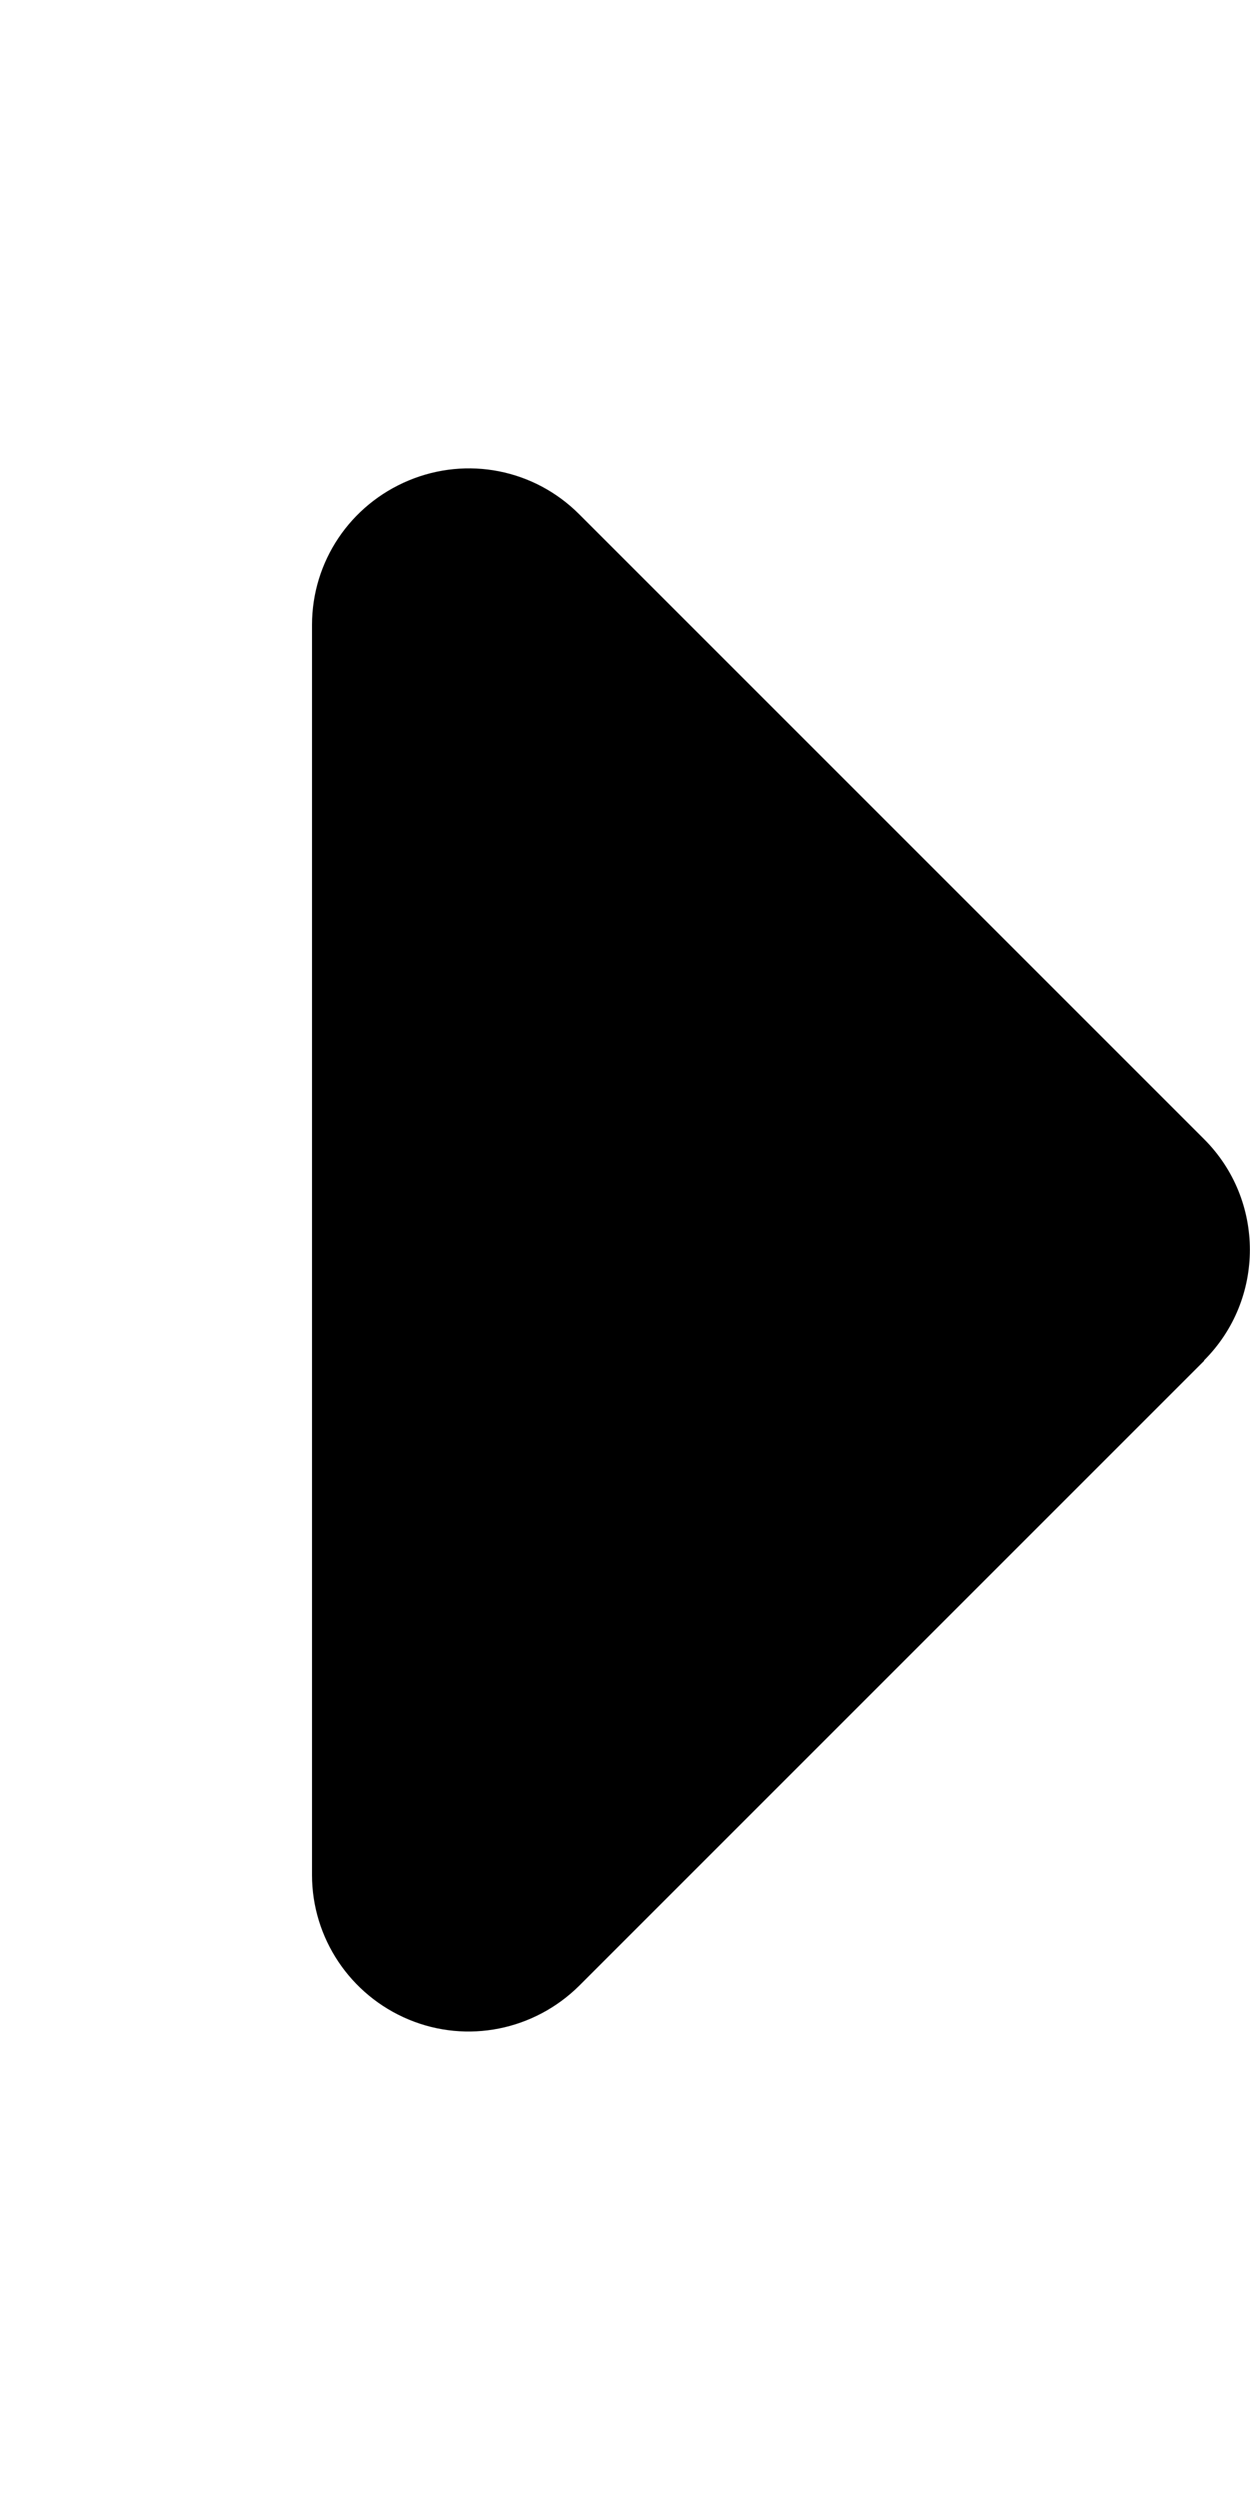 <svg xmlns="http://www.w3.org/2000/svg" viewBox="0 0 256 512"><!--! Font Awesome Free 6.7.2 by @fontawesome - https://fontawesome.com License - https://fontawesome.com/license/free (Icons: CC BY 4.0, Fonts: SIL OFL 1.1, Code: MIT License) Copyright 2024 Fonticons, Inc. --><path d="M246.6 278.6c12.5-12.5 12.5-32.8 0-45.3l-128-128c-9.2-9.2-22.9-11.9-34.9-6.9s-19.8 16.6-19.8 29.6l0 256c0 12.9 7.8 24.6 19.8 29.6s25.7 2.2 34.9-6.9l128-128z"/></svg>